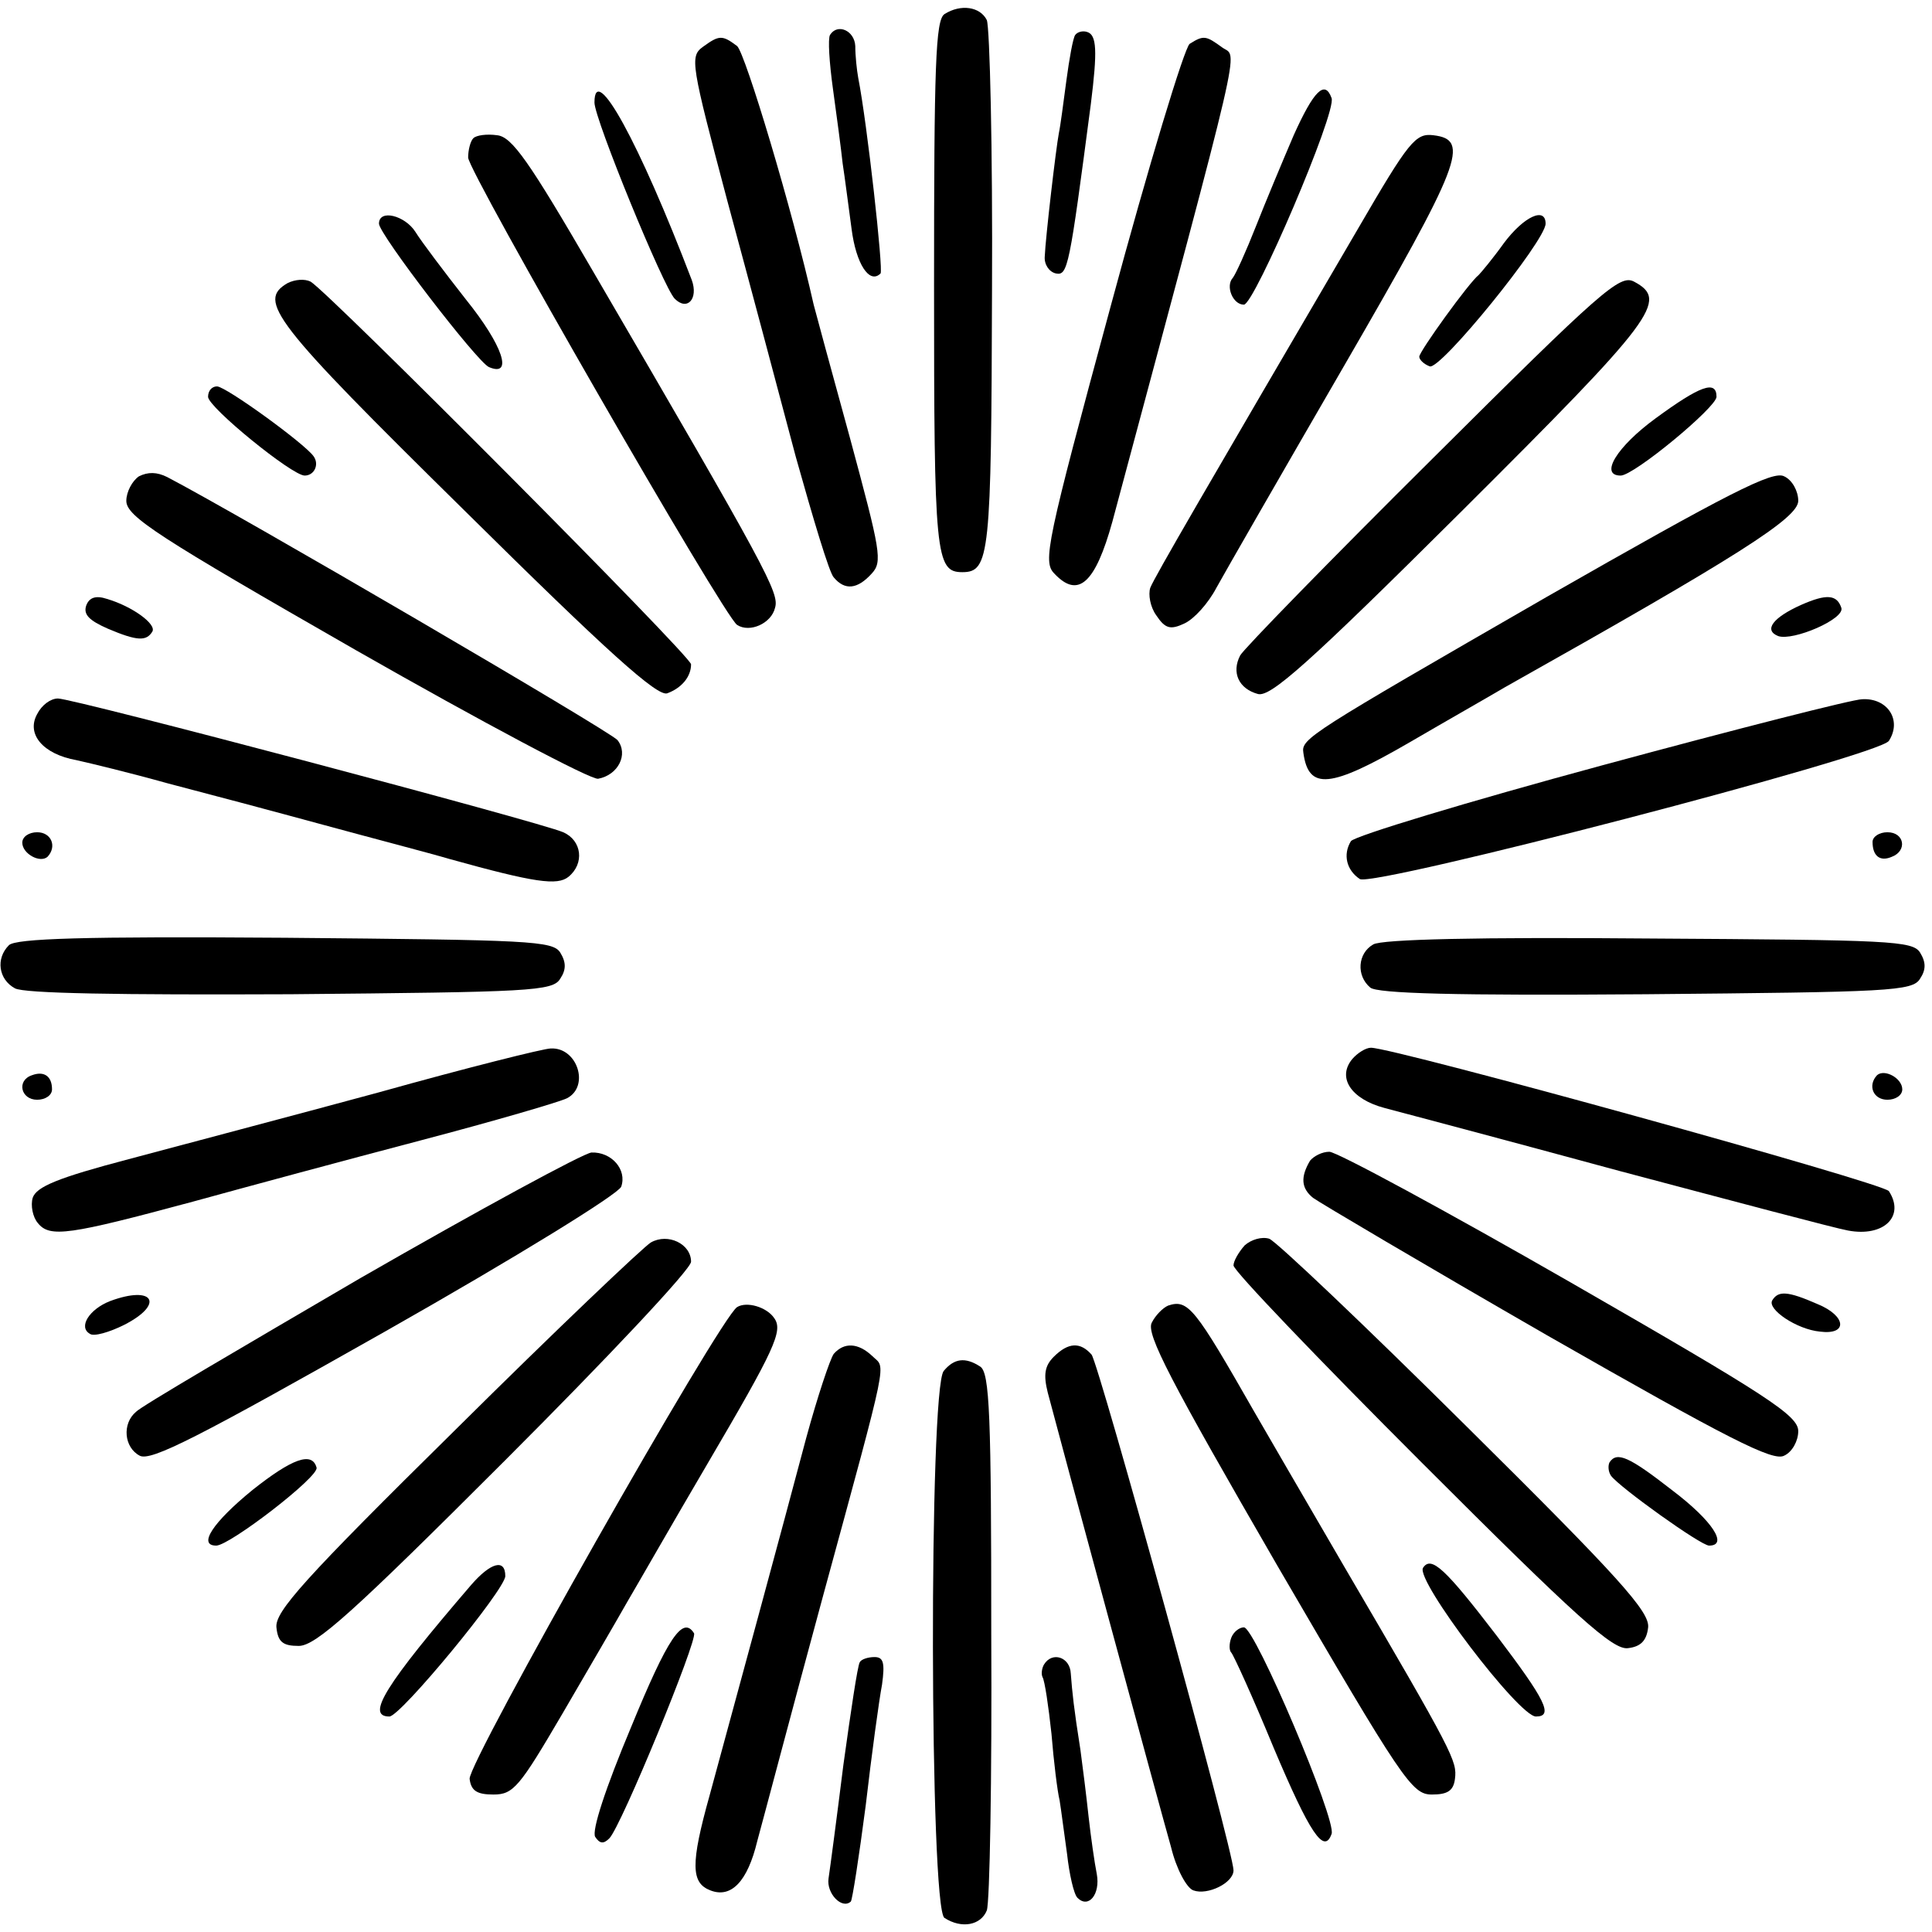 <?xml version="1.0" standalone="no"?>
<!DOCTYPE svg PUBLIC "-//W3C//DTD SVG 20010904//EN"
 "http://www.w3.org/TR/2001/REC-SVG-20010904/DTD/svg10.dtd">
<svg version="1.0" xmlns="http://www.w3.org/2000/svg"
 width="260pt" height="260pt" viewBox="0 0 260 260"
 preserveAspectRatio="xMidYMid meet">
<g transform="translate(0,260) scale(0.1,-0.1)"
fill="#000000" stroke="none">
<path d="M1271 2581 c-12 -8 -14 -69 -14 -365 0 -363 2 -386 38 -386 37 0 39
23 40 379 1 190 -3 354 -7 364 -9 18 -35 22 -57 8z"/>
<path d="M1117 2553 c-3 -5 -1 -37 4 -73 5 -36 11 -81 13 -100 3 -19 8 -59 12
-88 6 -47 24 -75 39 -60 4 4 -18 202 -30 263 -2 11 -4 30 -4 43 -1 21 -24 31
-34 15z"/>
<path d="M1447 2553 c-3 -4 -8 -32 -12 -62 -4 -30 -8 -61 -10 -70 -4 -21 -18
-141 -19 -166 -1 -11 6 -21 15 -23 16 -3 18 7 47 228 9 72 8 93 -5 97 -6 2
-13 0 -16 -4z"/>
<path d="M946 2537 c-18 -13 -16 -23 33 -208 29 -107 70 -261 92 -344 23 -82
45 -156 51 -162 15 -18 32 -16 51 5 15 16 12 30 -29 182 -25 91 -47 172 -49
180 -29 129 -92 338 -103 348 -20 15 -24 15 -46 -1z"/>
<path d="M1601 2541 c-7 -5 -55 -163 -106 -352 -87 -321 -92 -345 -76 -361 32
-34 55 -13 78 70 179 668 169 623 148 638 -22 16 -25 17 -44 5z"/>
<path d="M800 2462 c0 -22 93 -249 108 -264 17 -17 32 0 23 25 -71 186 -131
295 -131 239z"/>
<path d="M1741 2418 c-15 -35 -38 -90 -51 -123 -13 -33 -27 -64 -31 -69 -10
-11 0 -36 15 -36 14 0 125 259 118 278 -9 25 -24 10 -51 -50z"/>
<path d="M637 2414 c-4 -4 -7 -16 -7 -26 0 -19 345 -619 362 -629 17 -11 46 2
51 23 6 20 -10 50 -245 453 -86 148 -109 181 -129 183 -14 2 -28 0 -32 -4z"/>
<path d="M1828 2293 c-207 -354 -274 -469 -280 -484 -3 -9 0 -26 8 -37 12 -18
19 -20 38 -11 13 6 32 27 43 48 11 20 88 154 172 299 158 273 170 304 120 310
-24 3 -33 -8 -101 -125z"/>
<path d="M510 2299 c0 -14 132 -186 148 -193 33 -14 19 29 -31 91 -29 37 -60
78 -68 91 -14 22 -49 31 -49 11z"/>
<path d="M2024 2273 c-15 -21 -31 -40 -34 -43 -13 -10 -80 -103 -80 -110 0 -4
6 -10 14 -13 14 -6 156 169 156 192 0 23 -29 10 -56 -26z"/>
<path d="M387 2219 c-41 -24 -21 -51 238 -306 193 -191 260 -251 273 -246 19
7 32 22 32 39 0 11 -488 501 -512 515 -8 4 -21 3 -31 -2z"/>
<path d="M1928 1983 c-137 -136 -254 -256 -259 -265 -12 -23 -2 -45 24 -52 17
-4 66 39 274 246 261 260 279 284 232 309 -19 10 -43 -11 -271 -238z"/>
<path d="M280 2066 c0 -14 113 -106 130 -106 13 0 20 15 12 26 -12 17 -118 94
-130 94 -7 0 -12 -6 -12 -14z"/>
<path d="M2228 2037 c-52 -38 -76 -77 -47 -77 18 0 129 92 129 106 0 23 -22
15 -82 -29z"/>
<path d="M187 1959 c-9 -6 -17 -21 -17 -33 0 -21 42 -48 309 -201 170 -97 317
-175 326 -173 27 5 41 33 26 52 -10 12 -510 304 -606 354 -14 7 -26 7 -38 1z"/>
<path d="M2082 1797 c-321 -185 -331 -191 -328 -210 7 -51 36 -48 143 14 48
28 106 61 128 74 315 177 395 228 395 251 0 13 -8 28 -19 33 -15 8 -74 -22
-319 -162z"/>
<path d="M116 1785 c-4 -12 4 -20 29 -31 40 -17 52 -17 60 -4 6 10 -27 34 -61
44 -15 5 -24 2 -28 -9z"/>
<path d="M2424 1786 c-38 -17 -51 -34 -31 -42 20 -7 90 23 85 38 -6 18 -20 19
-54 4z"/>
<path d="M50 1639 c-15 -27 8 -54 53 -62 18 -4 72 -17 122 -31 50 -13 144 -38
210 -56 66 -18 143 -38 170 -46 115 -32 145 -36 160 -24 22 18 18 49 -7 60
-32 14 -659 180 -680 180 -10 0 -22 -9 -28 -21z"/>
<path d="M2156 1570 c-181 -49 -333 -95 -338 -102 -11 -18 -6 -39 12 -51 19
-11 700 166 712 186 18 28 -2 58 -36 56 -12 0 -169 -40 -350 -89z"/>
<path d="M30 1466 c0 -15 24 -28 34 -19 13 14 5 33 -14 33 -11 0 -20 -6 -20
-14z"/>
<path d="M2520 1467 c0 -19 10 -27 26 -20 21 8 17 33 -6 33 -11 0 -20 -6 -20
-13z"/>
<path d="M12 1328 c-18 -18 -14 -46 8 -58 12 -7 140 -9 371 -8 323 3 353 4
363 21 8 12 8 22 0 35 -10 16 -41 17 -370 20 -272 2 -363 -1 -372 -10z"/>
<path d="M1848 1329 c-21 -12 -23 -42 -4 -58 9 -8 115 -11 371 -9 328 3 359 4
369 21 8 12 8 22 0 35 -10 16 -40 17 -365 19 -228 2 -360 -1 -371 -8z"/>
<path d="M510 1130 c-118 -32 -270 -72 -337 -90 -95 -25 -124 -37 -129 -52 -3
-10 0 -26 7 -34 16 -20 42 -16 209 29 69 19 206 56 305 82 99 26 188 52 198
57 31 16 14 69 -22 67 -9 0 -113 -26 -231 -59z"/>
<path d="M1820 1175 c-21 -25 -2 -54 43 -66 23 -6 166 -44 317 -85 151 -40
290 -77 307 -80 48 -9 77 19 55 53 -7 11 -666 193 -697 193 -7 0 -18 -7 -25
-15z"/>
<path d="M43 1153 c-21 -7 -15 -33 7 -33 11 0 20 6 20 14 0 18 -11 25 -27 19z"/>
<path d="M2526 1153 c-13 -14 -5 -33 14 -33 11 0 20 6 20 14 0 15 -24 28 -34
19z"/>
<path d="M485 880 c-159 -93 -296 -173 -302 -180 -19 -16 -16 -48 5 -59 15 -8
79 25 330 167 180 102 314 185 318 195 8 23 -13 47 -40 46 -11 -1 -151 -77
-311 -169z"/>
<path d="M1763 1038 c-13 -22 -12 -37 4 -50 8 -6 150 -90 315 -185 245 -140
304 -170 319 -162 11 5 19 20 19 33 0 21 -40 47 -306 200 -169 97 -315 176
-325 176 -10 0 -21 -6 -26 -12z"/>
<path d="M876 928 c-9 -5 -128 -118 -262 -251 -206 -203 -244 -246 -242 -267
2 -20 9 -25 30 -25 23 0 73 45 278 250 137 137 250 257 250 267 0 24 -31 39
-54 26z"/>
<path d="M1675 924 c-8 -9 -15 -21 -15 -27 0 -7 114 -126 253 -265 210 -210
258 -253 278 -250 17 2 25 10 27 28 2 21 -38 66 -245 271 -136 135 -256 249
-265 252 -10 3 -24 -1 -33 -9z"/>
<path d="M148 849 c-28 -11 -43 -35 -27 -44 5 -4 26 2 46 12 55 28 40 54 -19
32z"/>
<path d="M2385 850 c-7 -12 33 -39 64 -42 38 -5 36 21 -3 37 -41 18 -53 18
-61 5z"/>
<path d="M992 841 c-23 -14 -363 -614 -360 -635 2 -16 10 -21 32 -21 27 0 35
10 93 109 35 60 74 127 87 150 13 22 61 106 108 186 91 155 102 179 90 196
-10 15 -37 23 -50 15z"/>
<path d="M1572 843 c-7 -3 -17 -13 -22 -23 -8 -15 25 -78 169 -327 169 -290
181 -308 208 -308 21 0 29 5 31 21 3 24 -1 33 -148 284 -56 96 -111 191 -122
210 -80 140 -89 152 -116 143z"/>
<path d="M1122 778 c-5 -7 -22 -58 -37 -113 -32 -121 -96 -356 -130 -481 -26
-93 -25 -118 1 -128 28 -11 50 12 63 66 8 29 47 177 88 328 91 334 85 307 67
325 -19 18 -38 19 -52 3z"/>
<path d="M1418 774 c-12 -12 -14 -24 -8 -48 17 -65 152 -563 166 -612 7 -29
21 -55 30 -58 19 -7 54 10 54 27 0 26 -181 681 -191 694 -15 17 -31 17 -51 -3z"/>
<path d="M1270 755 c-20 -24 -19 -723 1 -736 23 -15 49 -10 57 10 4 11 7 178
6 371 0 295 -2 353 -15 361 -20 13 -35 11 -49 -6z"/>
<path d="M340 595 c-54 -44 -74 -75 -49 -75 18 0 139 93 135 105 -6 22 -33 12
-86 -30z"/>
<path d="M2166 632 c-2 -4 -2 -12 2 -18 12 -16 121 -94 132 -94 26 0 5 33 -49
74 -59 46 -75 53 -85 38z"/>
<path d="M634 467 c-116 -135 -142 -177 -110 -177 15 0 156 171 156 189 0 24
-20 18 -46 -12z"/>
<path d="M1915 490 c-10 -17 129 -200 152 -200 24 0 13 22 -53 109 -69 90 -88
108 -99 91z"/>
<path d="M849 275 c-34 -81 -53 -139 -48 -147 6 -9 11 -10 19 -2 16 16 119
267 114 276 -15 24 -35 -5 -85 -127z"/>
<path d="M1657 396 c-3 -8 -3 -17 0 -20 3 -3 29 -60 57 -128 49 -116 68 -144
78 -116 7 18 -103 278 -118 278 -6 0 -14 -6 -17 -14z"/>
<path d="M1157 363 c-3 -5 -12 -66 -22 -138 -9 -72 -18 -140 -20 -153 -3 -20
18 -42 30 -31 2 2 11 60 20 129 8 69 18 142 22 163 4 29 2 37 -10 37 -9 0 -18
-3 -20 -7z"/>
<path d="M1405 360 c-3 -5 -4 -13 -2 -17 3 -5 8 -39 12 -76 3 -37 8 -78 11
-90 2 -12 6 -44 10 -72 3 -27 9 -54 14 -59 15 -15 31 5 26 32 -3 15 -8 50 -11
77 -3 28 -8 68 -11 90 -9 57 -11 77 -13 103 -1 22 -25 30 -36 12z"/>
</g>
</svg>
